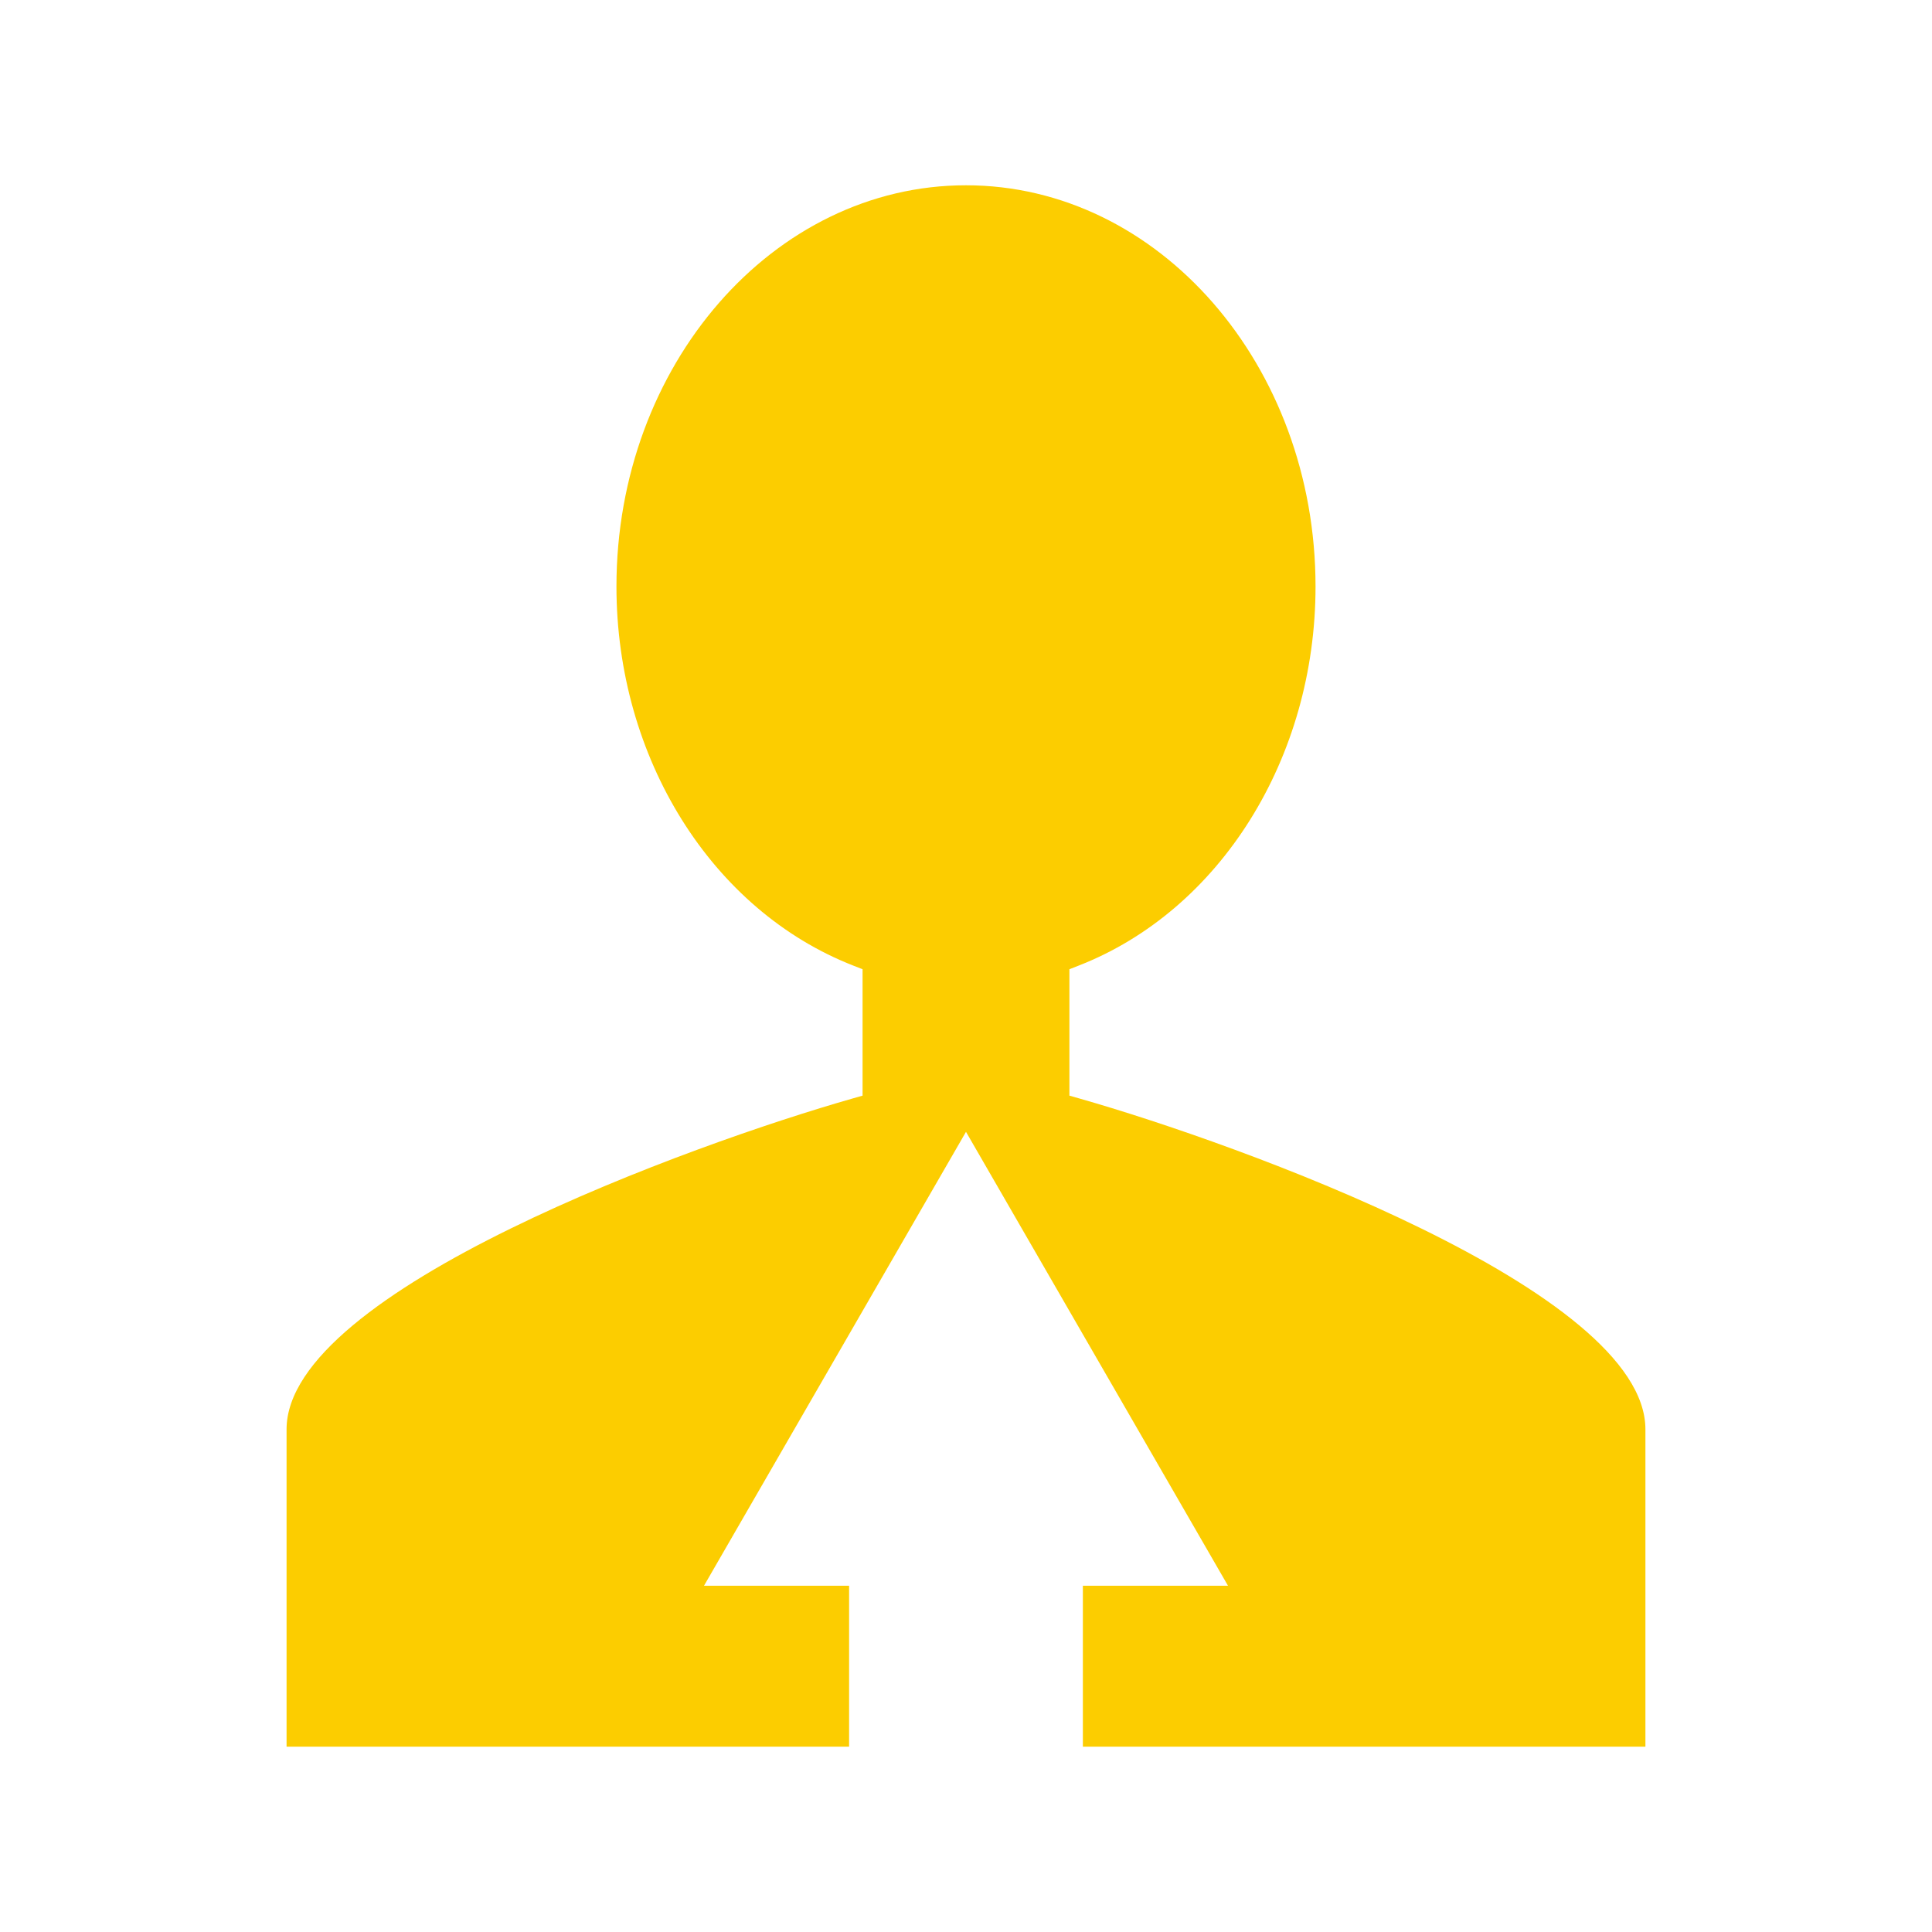 <?xml version="1.0" encoding="UTF-8"?> <svg xmlns="http://www.w3.org/2000/svg" id="a" viewBox="0 0 512 512"><path d="M225.02,420.239h-38.456l69.433-120.292,69.433,120.287h-38.456v42.658h149.079v-84.102c0-36.86-108.24-75.781-149.952-87.665l-2.696-.768v-33.5l2.369-.927c37.598-14.644,62.857-55.037,62.857-100.515-.005-58.62-41.558-106.313-92.635-106.313s-92.63,47.693-92.63,106.313c0,45.478,25.259,85.871,62.857,100.515l2.369.927v33.5l-2.696.768c-41.711,11.889-149.952,50.825-149.952,87.665v84.106h149.079v-42.658h-.005Z" fill="#fccd00"></path></svg> 